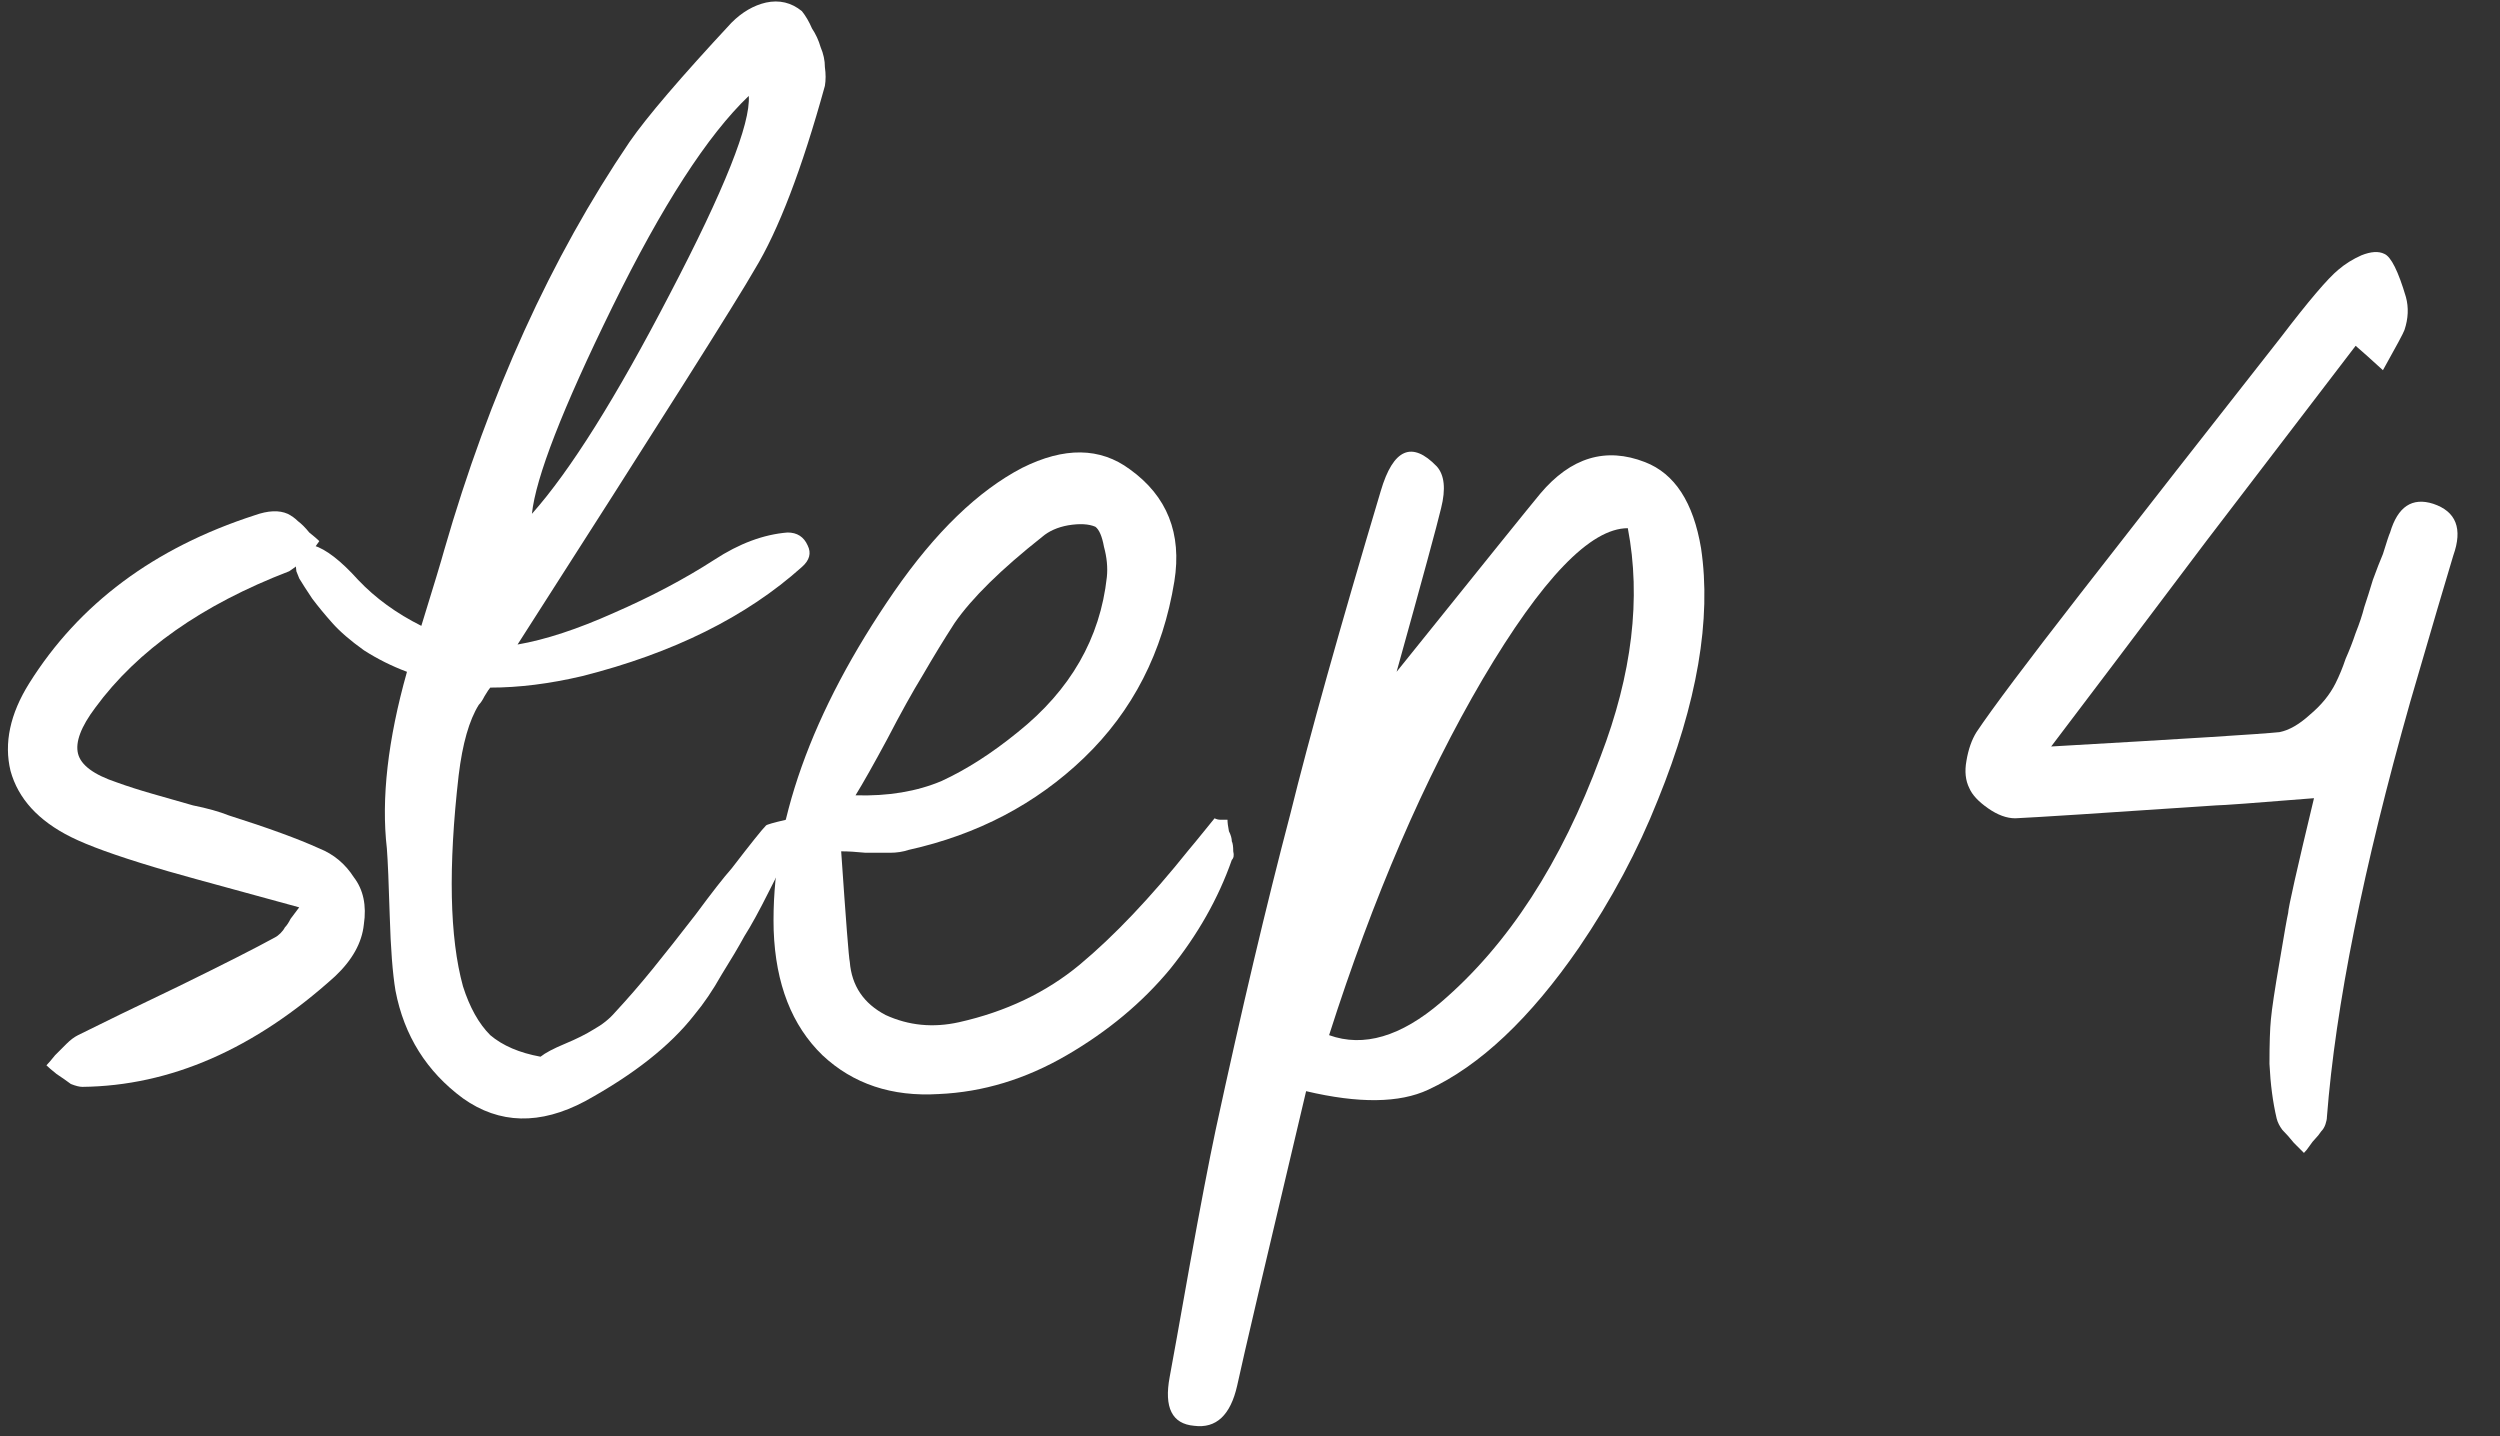 <?xml version="1.0" encoding="UTF-8"?> <svg xmlns="http://www.w3.org/2000/svg" width="47" height="27" viewBox="0 0 47 27" fill="none"><rect x="0" y="0" width="47" height="27" fill="#333333" stroke="none"/><g id="header"><path id="Vector" d="M44.286 6.501C43.692 7.275 42.756 8.499 41.478 10.173C40.218 11.847 39.246 13.134 38.562 14.034C41.082 13.89 42.513 13.8 42.855 13.764C43.035 13.728 43.224 13.62 43.422 13.44C43.638 13.26 43.8 13.062 43.908 12.846C43.98 12.702 44.043 12.549 44.097 12.387C44.169 12.225 44.232 12.063 44.286 11.901C44.358 11.721 44.412 11.559 44.448 11.415C44.502 11.253 44.556 11.082 44.61 10.902C44.682 10.704 44.745 10.542 44.799 10.416C44.871 10.182 44.916 10.047 44.934 10.011C45.078 9.525 45.348 9.345 45.744 9.471C46.176 9.615 46.302 9.939 46.122 10.443C45.996 10.857 45.726 11.775 45.312 13.197C44.43 16.311 43.908 18.912 43.746 21C43.746 21.036 43.737 21.081 43.719 21.135C43.701 21.189 43.674 21.234 43.638 21.27C43.602 21.324 43.566 21.369 43.53 21.405C43.494 21.441 43.458 21.486 43.422 21.54C43.386 21.594 43.35 21.639 43.314 21.675C43.278 21.639 43.215 21.576 43.125 21.486C43.053 21.396 42.981 21.315 42.909 21.243C42.855 21.171 42.819 21.099 42.801 21.027C42.729 20.721 42.684 20.379 42.666 20.001C42.666 19.623 42.675 19.344 42.693 19.164C42.711 18.966 42.765 18.606 42.855 18.084C42.945 17.544 42.999 17.238 43.017 17.166C43.017 17.076 43.179 16.356 43.503 15.006C42.387 15.096 41.775 15.141 41.667 15.141C39.543 15.285 38.283 15.366 37.887 15.384C37.725 15.384 37.554 15.321 37.374 15.195C37.194 15.069 37.077 14.943 37.023 14.817C36.951 14.673 36.933 14.502 36.969 14.304C37.005 14.088 37.068 13.908 37.158 13.764C37.446 13.332 38.094 12.468 39.102 11.172C40.236 9.714 41.496 8.103 42.882 6.339C43.404 5.655 43.764 5.232 43.962 5.07C44.088 4.962 44.232 4.872 44.394 4.8C44.574 4.728 44.718 4.719 44.826 4.773C44.952 4.827 45.087 5.097 45.231 5.583C45.285 5.781 45.276 5.988 45.204 6.204C45.186 6.258 45.051 6.51 44.799 6.96C44.583 6.762 44.412 6.609 44.286 6.501Z" fill="white"></path><path id="Vector_2" d="M31.98 10.308C32.178 11.64 31.908 13.215 31.17 15.033C30.792 15.987 30.297 16.914 29.685 17.814C28.767 19.146 27.822 20.037 26.85 20.487C26.31 20.739 25.545 20.748 24.555 20.514C23.799 23.7 23.367 25.545 23.259 26.049C23.133 26.607 22.863 26.859 22.449 26.805C22.035 26.769 21.882 26.463 21.99 25.887C22.044 25.599 22.17 24.897 22.368 23.781C22.566 22.683 22.728 21.837 22.854 21.243C23.34 18.993 23.808 17.013 24.258 15.303C24.618 13.845 25.185 11.82 25.959 9.228C26.193 8.436 26.544 8.283 27.012 8.769C27.156 8.931 27.183 9.192 27.093 9.552C27.021 9.858 26.742 10.884 26.256 12.63C27.876 10.614 28.776 9.498 28.956 9.282C29.532 8.598 30.189 8.4 30.927 8.688C31.485 8.904 31.836 9.444 31.98 10.308ZM30.09 14.223C30.684 12.675 30.855 11.244 30.603 9.93C29.901 9.93 28.992 10.875 27.876 12.765C26.778 14.637 25.815 16.869 24.987 19.461C25.635 19.695 26.337 19.488 27.093 18.84C28.353 17.76 29.352 16.221 30.09 14.223Z" fill="white"></path><path id="Vector_3" d="M23.077 15.411C23.077 15.465 23.086 15.537 23.104 15.627C23.14 15.699 23.158 15.762 23.158 15.816C23.176 15.852 23.185 15.915 23.185 16.005C23.203 16.077 23.194 16.131 23.158 16.167C22.906 16.887 22.519 17.571 21.997 18.219C21.475 18.849 20.827 19.389 20.053 19.839C19.279 20.289 18.478 20.532 17.65 20.568C16.768 20.622 16.039 20.379 15.463 19.839C14.887 19.281 14.581 18.498 14.545 17.49C14.491 15.51 15.247 13.386 16.813 11.118C17.587 10.002 18.388 9.228 19.216 8.796C20.008 8.4 20.683 8.409 21.241 8.823C21.943 9.327 22.222 10.029 22.078 10.929C21.862 12.261 21.295 13.368 20.377 14.25C19.477 15.114 18.379 15.69 17.083 15.978C16.975 16.014 16.858 16.032 16.732 16.032C16.624 16.032 16.471 16.032 16.273 16.032C16.093 16.014 15.94 16.005 15.814 16.005C15.904 17.319 15.958 18.012 15.976 18.084C16.012 18.534 16.237 18.867 16.651 19.083C17.083 19.281 17.542 19.326 18.028 19.218C18.91 19.02 19.666 18.66 20.296 18.138C20.944 17.598 21.628 16.878 22.348 15.978C22.366 15.96 22.528 15.762 22.834 15.384C22.87 15.402 22.906 15.411 22.942 15.411C22.996 15.411 23.041 15.411 23.077 15.411ZM17.947 11.712C17.749 12.018 17.551 12.342 17.353 12.684C17.155 13.008 16.93 13.413 16.678 13.899C16.426 14.367 16.228 14.718 16.084 14.952C16.696 14.97 17.236 14.88 17.704 14.682C18.172 14.466 18.649 14.16 19.135 13.764C20.125 12.972 20.683 12 20.809 10.848C20.827 10.668 20.809 10.479 20.755 10.281C20.719 10.083 20.665 9.957 20.593 9.903C20.467 9.849 20.296 9.84 20.08 9.876C19.882 9.912 19.72 9.984 19.594 10.092C18.82 10.704 18.271 11.244 17.947 11.712Z" fill="white"></path><path id="Vector_4" d="M15.508 1.614C15.076 3.18 14.635 4.332 14.185 5.07C13.879 5.61 12.394 7.959 9.73 12.117C10.252 12.027 10.855 11.829 11.539 11.523C12.241 11.217 12.871 10.884 13.429 10.524C13.897 10.218 14.356 10.047 14.806 10.011C14.986 10.011 15.112 10.092 15.184 10.254C15.256 10.398 15.22 10.533 15.076 10.659C14.032 11.595 12.655 12.279 10.945 12.711C10.333 12.855 9.757 12.927 9.217 12.927C9.199 12.945 9.163 12.999 9.109 13.089C9.073 13.161 9.037 13.215 9.001 13.251C8.821 13.539 8.695 13.98 8.623 14.574C8.425 16.302 8.452 17.625 8.704 18.543C8.83 18.939 9.001 19.245 9.217 19.461C9.451 19.659 9.766 19.794 10.162 19.866C10.252 19.794 10.405 19.713 10.621 19.623C10.837 19.533 11.017 19.443 11.161 19.353C11.323 19.263 11.458 19.155 11.566 19.029C11.8 18.777 12.034 18.507 12.268 18.219C12.502 17.931 12.772 17.589 13.078 17.193C13.384 16.779 13.609 16.491 13.753 16.329C14.113 15.861 14.329 15.591 14.401 15.519C14.419 15.501 14.545 15.465 14.779 15.411C14.797 15.447 14.815 15.519 14.833 15.627C14.869 15.717 14.887 15.78 14.887 15.816C14.887 15.852 14.878 15.906 14.86 15.978C14.77 16.14 14.635 16.401 14.455 16.761C14.275 17.121 14.122 17.4 13.996 17.598C13.888 17.796 13.744 18.039 13.564 18.327C13.402 18.615 13.231 18.867 13.051 19.083C12.601 19.659 11.917 20.199 10.999 20.703C10.153 21.153 9.388 21.135 8.704 20.649C8.02 20.145 7.597 19.47 7.435 18.624C7.381 18.3 7.345 17.832 7.327 17.22C7.309 16.608 7.291 16.185 7.273 15.951C7.165 15.015 7.291 13.908 7.651 12.63C7.363 12.522 7.093 12.387 6.841 12.225C6.589 12.045 6.391 11.874 6.247 11.712C6.103 11.55 5.977 11.397 5.869 11.253C5.761 11.091 5.68 10.965 5.626 10.875L5.572 10.74C5.518 10.326 5.626 10.164 5.896 10.254C6.13 10.326 6.409 10.542 6.733 10.902C7.057 11.244 7.453 11.532 7.921 11.766C8.155 11.01 8.299 10.533 8.353 10.335C9.199 7.401 10.36 4.845 11.836 2.667C12.16 2.199 12.799 1.452 13.753 0.426C13.951 0.228 14.167 0.102 14.401 0.048C14.653 -0.006 14.878 0.048 15.076 0.21C15.148 0.3 15.211 0.408 15.265 0.534C15.337 0.642 15.391 0.759 15.427 0.885C15.481 1.011 15.508 1.137 15.508 1.263C15.526 1.389 15.526 1.506 15.508 1.614ZM10 9.66C10.72 8.85 11.584 7.473 12.592 5.529C13.618 3.567 14.113 2.325 14.077 1.803C13.303 2.541 12.448 3.864 11.512 5.772C10.576 7.68 10.072 8.976 10 9.66Z" fill="white"></path><path id="Vector_5" d="M6.003 15.951C6.273 16.059 6.489 16.239 6.651 16.491C6.831 16.725 6.894 17.022 6.84 17.382C6.804 17.724 6.624 18.048 6.3 18.354C4.788 19.722 3.204 20.415 1.548 20.433C1.494 20.433 1.422 20.415 1.332 20.379C1.26 20.325 1.17 20.262 1.062 20.19C0.972 20.118 0.909 20.064 0.873 20.028C0.909 19.992 0.963 19.929 1.035 19.839C1.125 19.749 1.197 19.677 1.251 19.623C1.323 19.551 1.395 19.497 1.467 19.461C1.899 19.245 2.529 18.939 3.357 18.543C4.203 18.129 4.806 17.823 5.166 17.625C5.202 17.607 5.238 17.58 5.274 17.544C5.31 17.508 5.337 17.472 5.355 17.436C5.391 17.4 5.427 17.346 5.463 17.274C5.517 17.202 5.571 17.13 5.625 17.058C3.969 16.608 3.06 16.356 2.898 16.302C2.178 16.086 1.656 15.897 1.332 15.735C0.72 15.429 0.342 15.015 0.198 14.493C0.072 13.971 0.189 13.422 0.549 12.846C1.485 11.352 2.898 10.299 4.788 9.687C5.04 9.597 5.247 9.588 5.409 9.66C5.481 9.696 5.544 9.741 5.598 9.795C5.67 9.849 5.742 9.921 5.814 10.011C5.904 10.083 5.967 10.137 6.003 10.173C5.967 10.227 5.913 10.299 5.841 10.389C5.769 10.479 5.697 10.551 5.625 10.605C5.553 10.659 5.49 10.704 5.436 10.74C3.798 11.37 2.583 12.225 1.791 13.305C1.521 13.665 1.413 13.953 1.467 14.169C1.521 14.385 1.764 14.565 2.196 14.709C2.394 14.781 2.619 14.853 2.871 14.925C3.123 14.997 3.375 15.069 3.627 15.141C3.897 15.195 4.122 15.258 4.302 15.33C5.04 15.564 5.607 15.771 6.003 15.951Z" fill="white"></path></g></svg> 